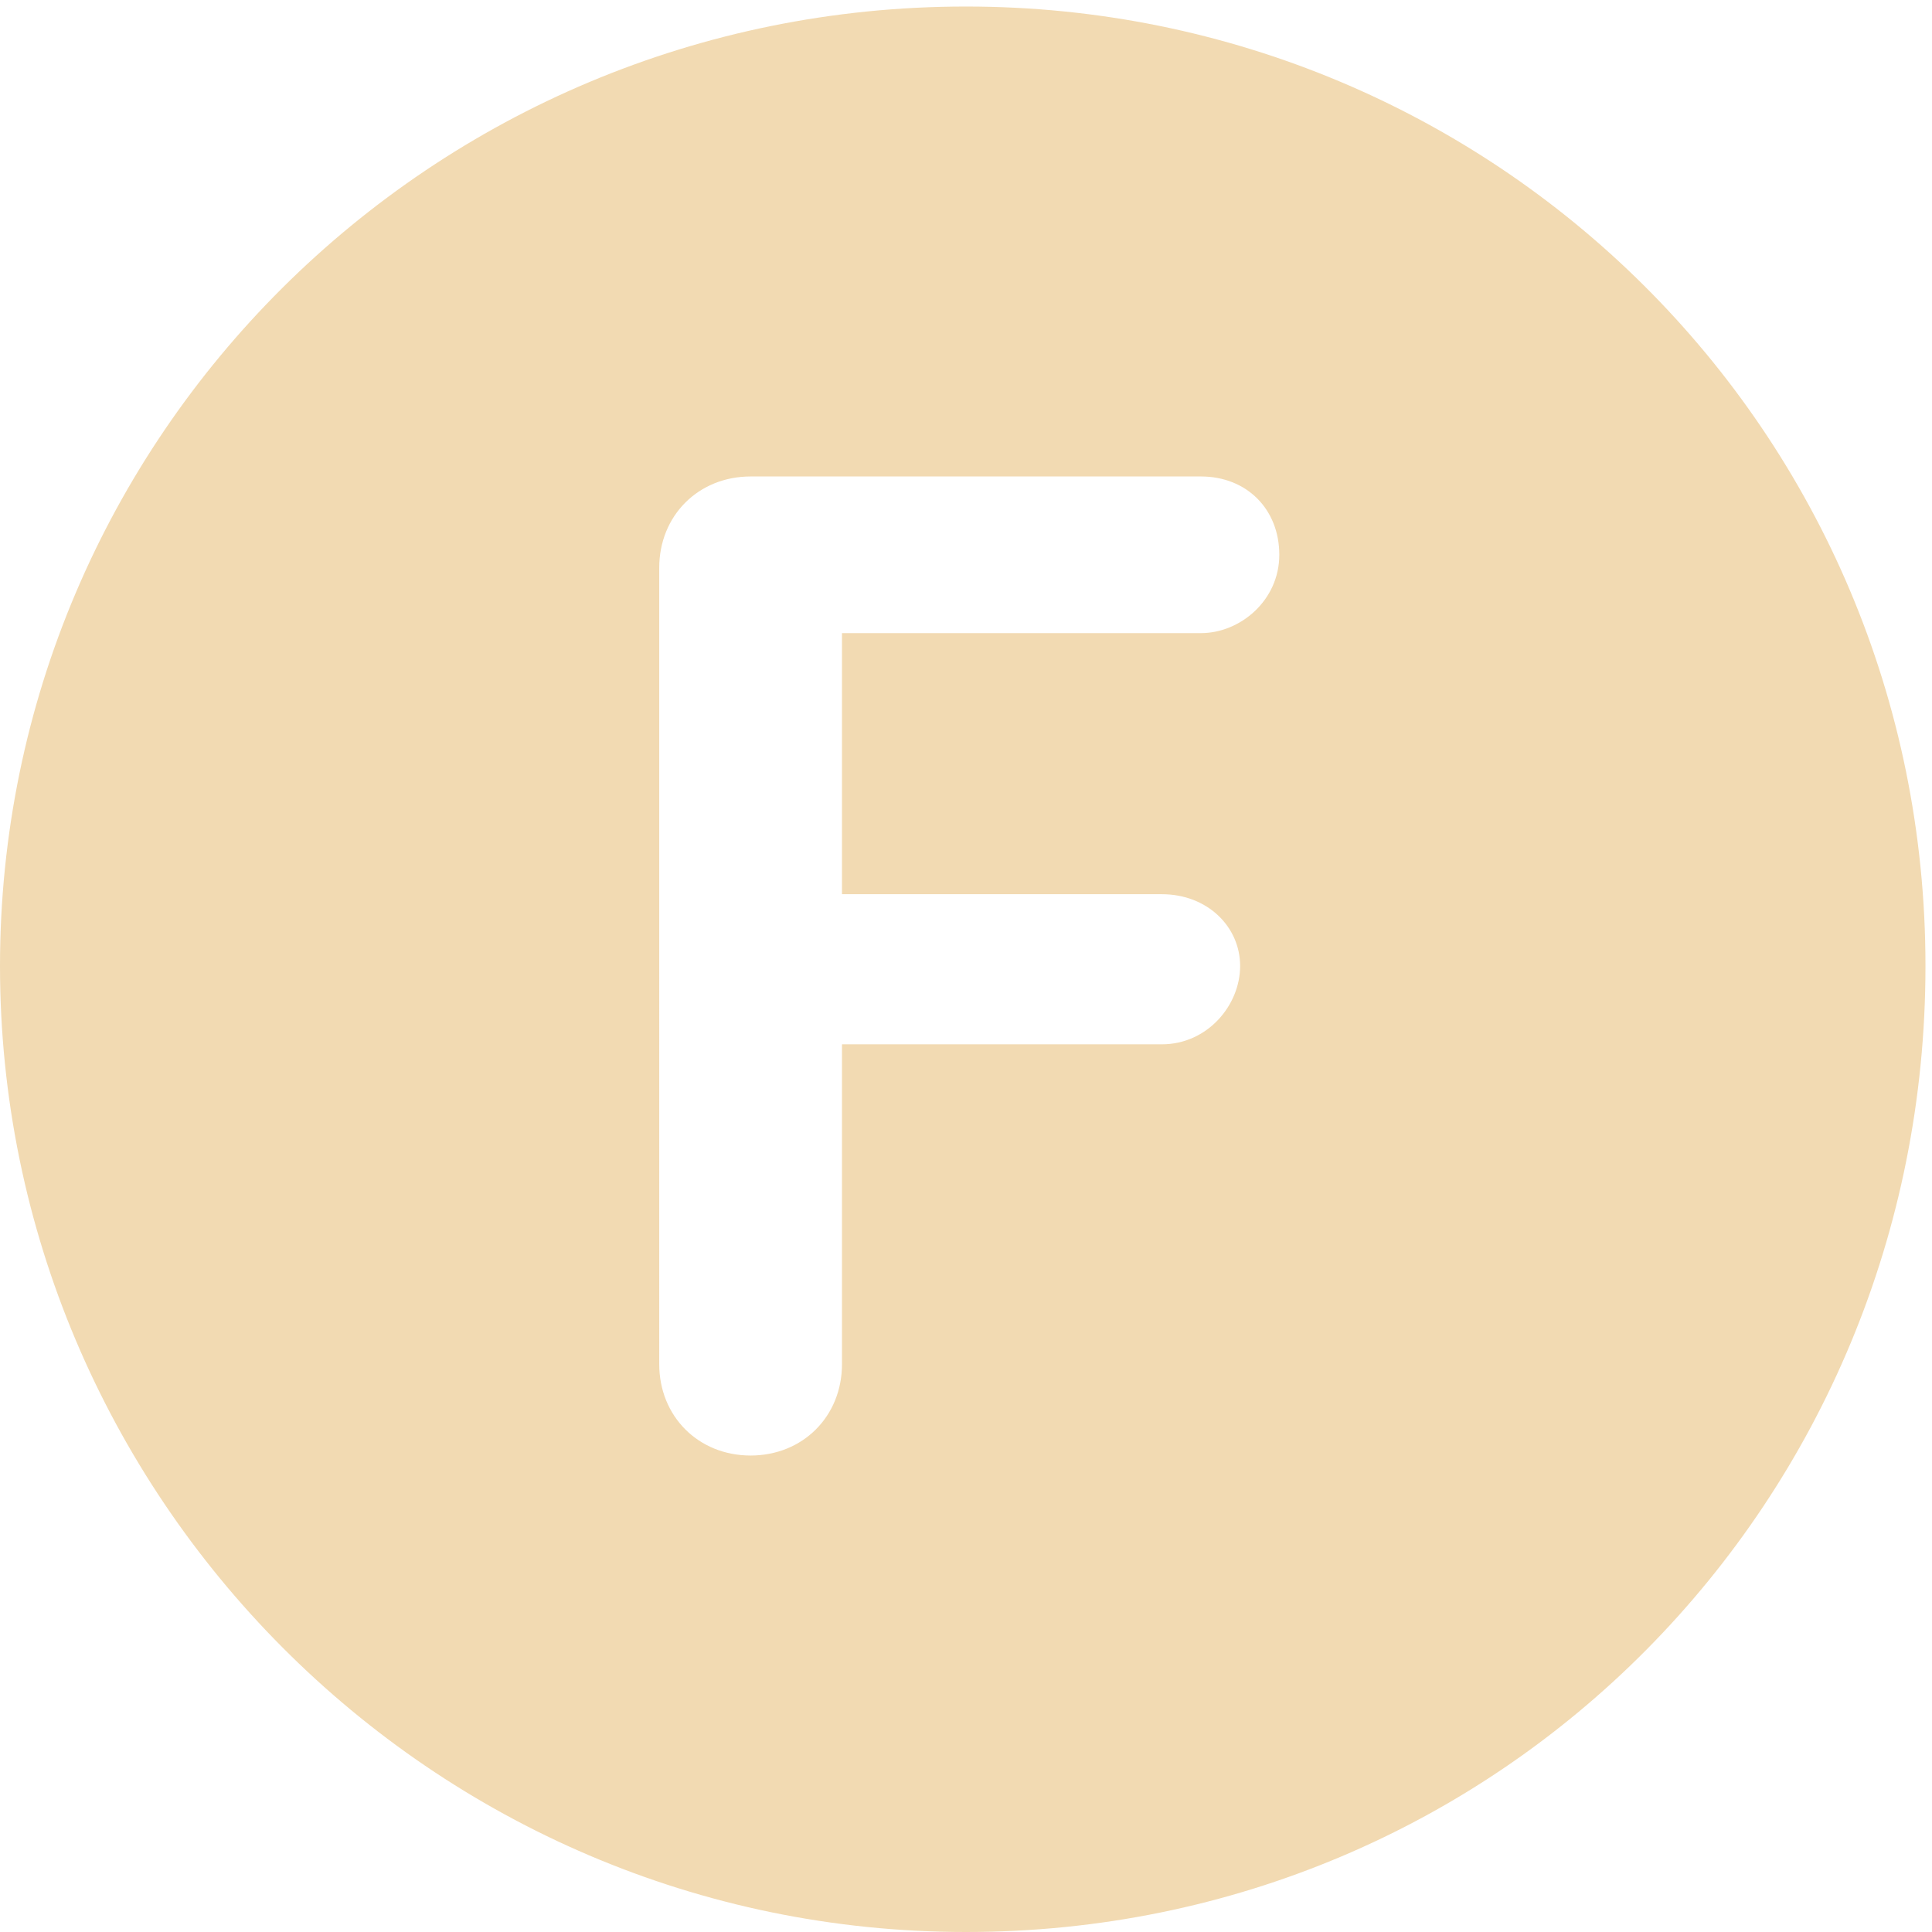 <?xml version="1.0" encoding="utf-8"?>
<!-- Generator: Adobe Illustrator 27.4.1, SVG Export Plug-In . SVG Version: 6.00 Build 0)  -->
<svg version="1.1" id="Layer_1" xmlns="http://www.w3.org/2000/svg" xmlns:xlink="http://www.w3.org/1999/xlink" x="0px"
     y="0px" viewBox="0 0 29.6 29.6" style="enable-background:new 0 0 29.6 29.6;" xml:space="preserve">
<path d="M14.8,0.1C6.6,0.1,0,6.7,0,14.8s6.6,14.8,14.8,14.8S29.5,23,29.5,14.8S22.9,0.1,14.8,0.1z M18.4,9.7h-5.5v4h4.9
	c0.7,0,1.2,0.5,1.2,1.1c0,0.6-0.5,1.2-1.2,1.2h-4.9v4.9c0,0.8-0.6,1.4-1.4,1.4c-0.8,0-1.4-0.6-1.4-1.4V8.7c0-0.8,0.6-1.4,1.4-1.4
	h6.9c0.7,0,1.2,0.5,1.2,1.2S19,9.7,18.4,9.7z" fill="#f2dab2"/>
</svg>

